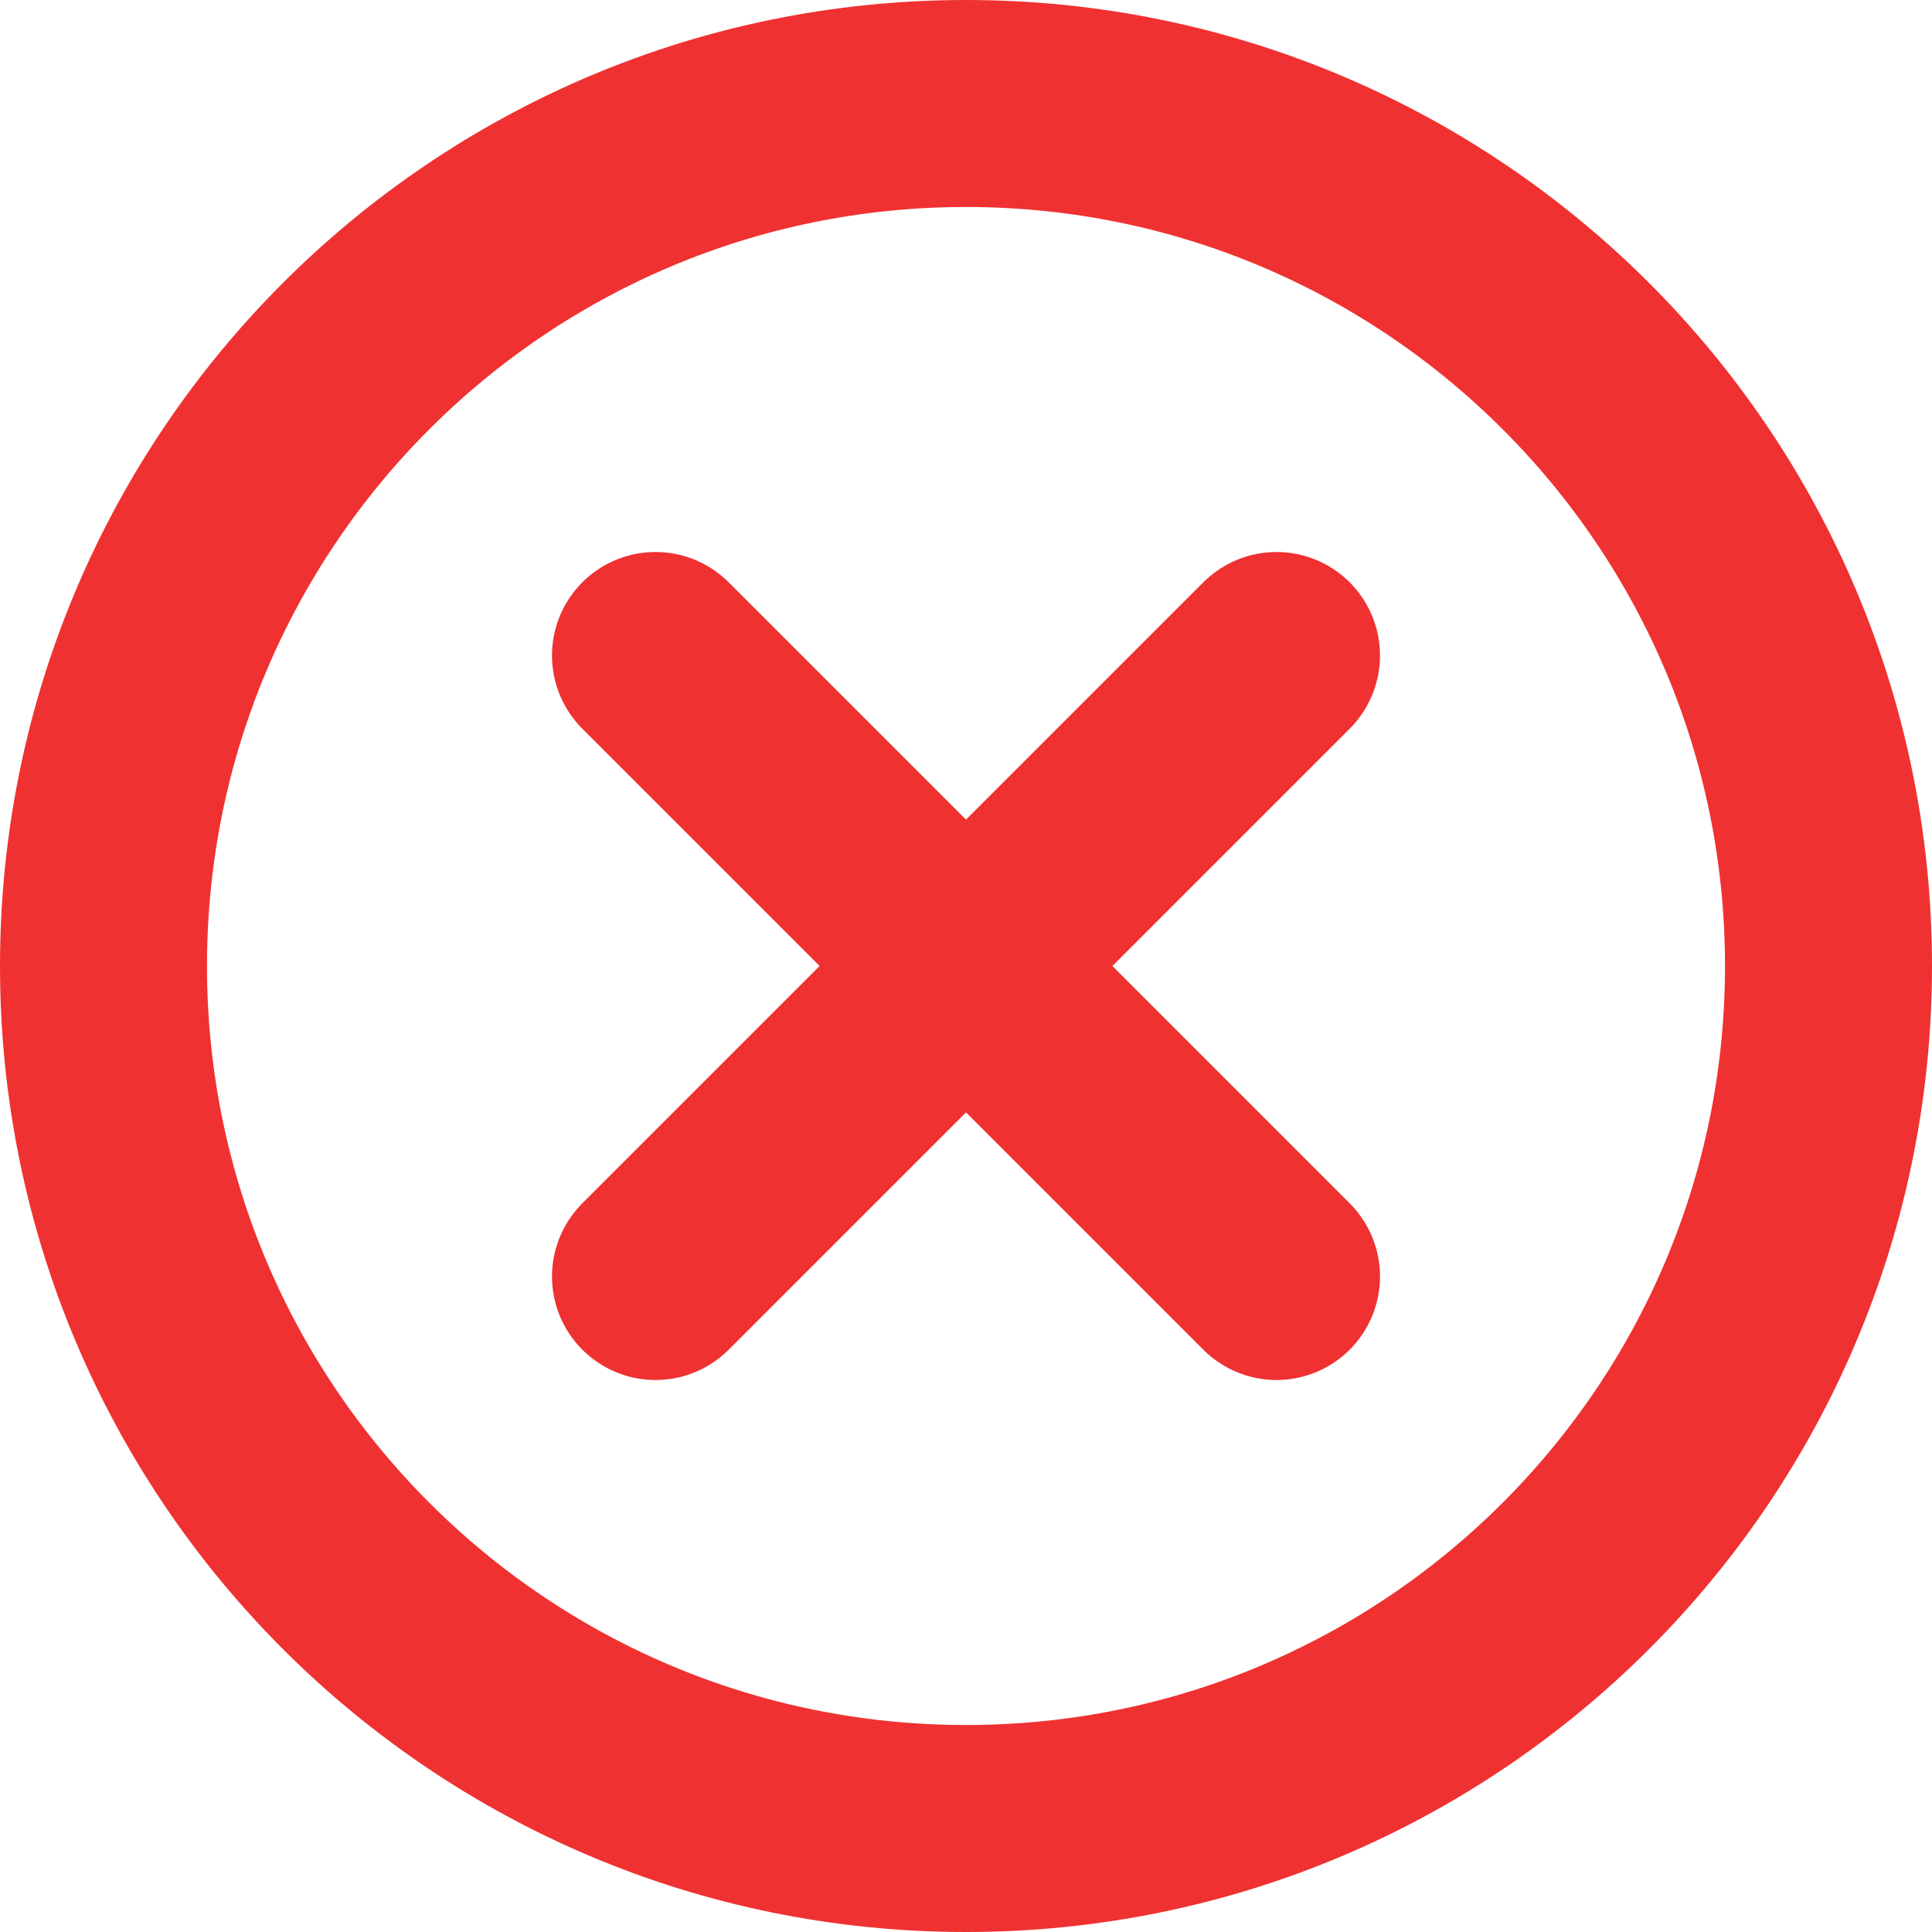<svg width="14" height="14" viewBox="0 0 14 14" fill="none" xmlns="http://www.w3.org/2000/svg">
<path d="M9.25 4.75L4.75 9.25M4.75 4.75L9.25 9.25" stroke="#F03131" stroke-width="1.5" stroke-linecap="round" stroke-linejoin="round"/>
<path d="M7 13.25C10.452 13.25 13.25 10.452 13.25 7C13.25 3.548 10.452 0.75 7 0.75C3.548 0.75 0.75 3.548 0.75 7C0.75 10.452 3.548 13.25 7 13.25Z" stroke="#F03131" stroke-width="1.5" stroke-linecap="round" stroke-linejoin="round"/>
</svg>
